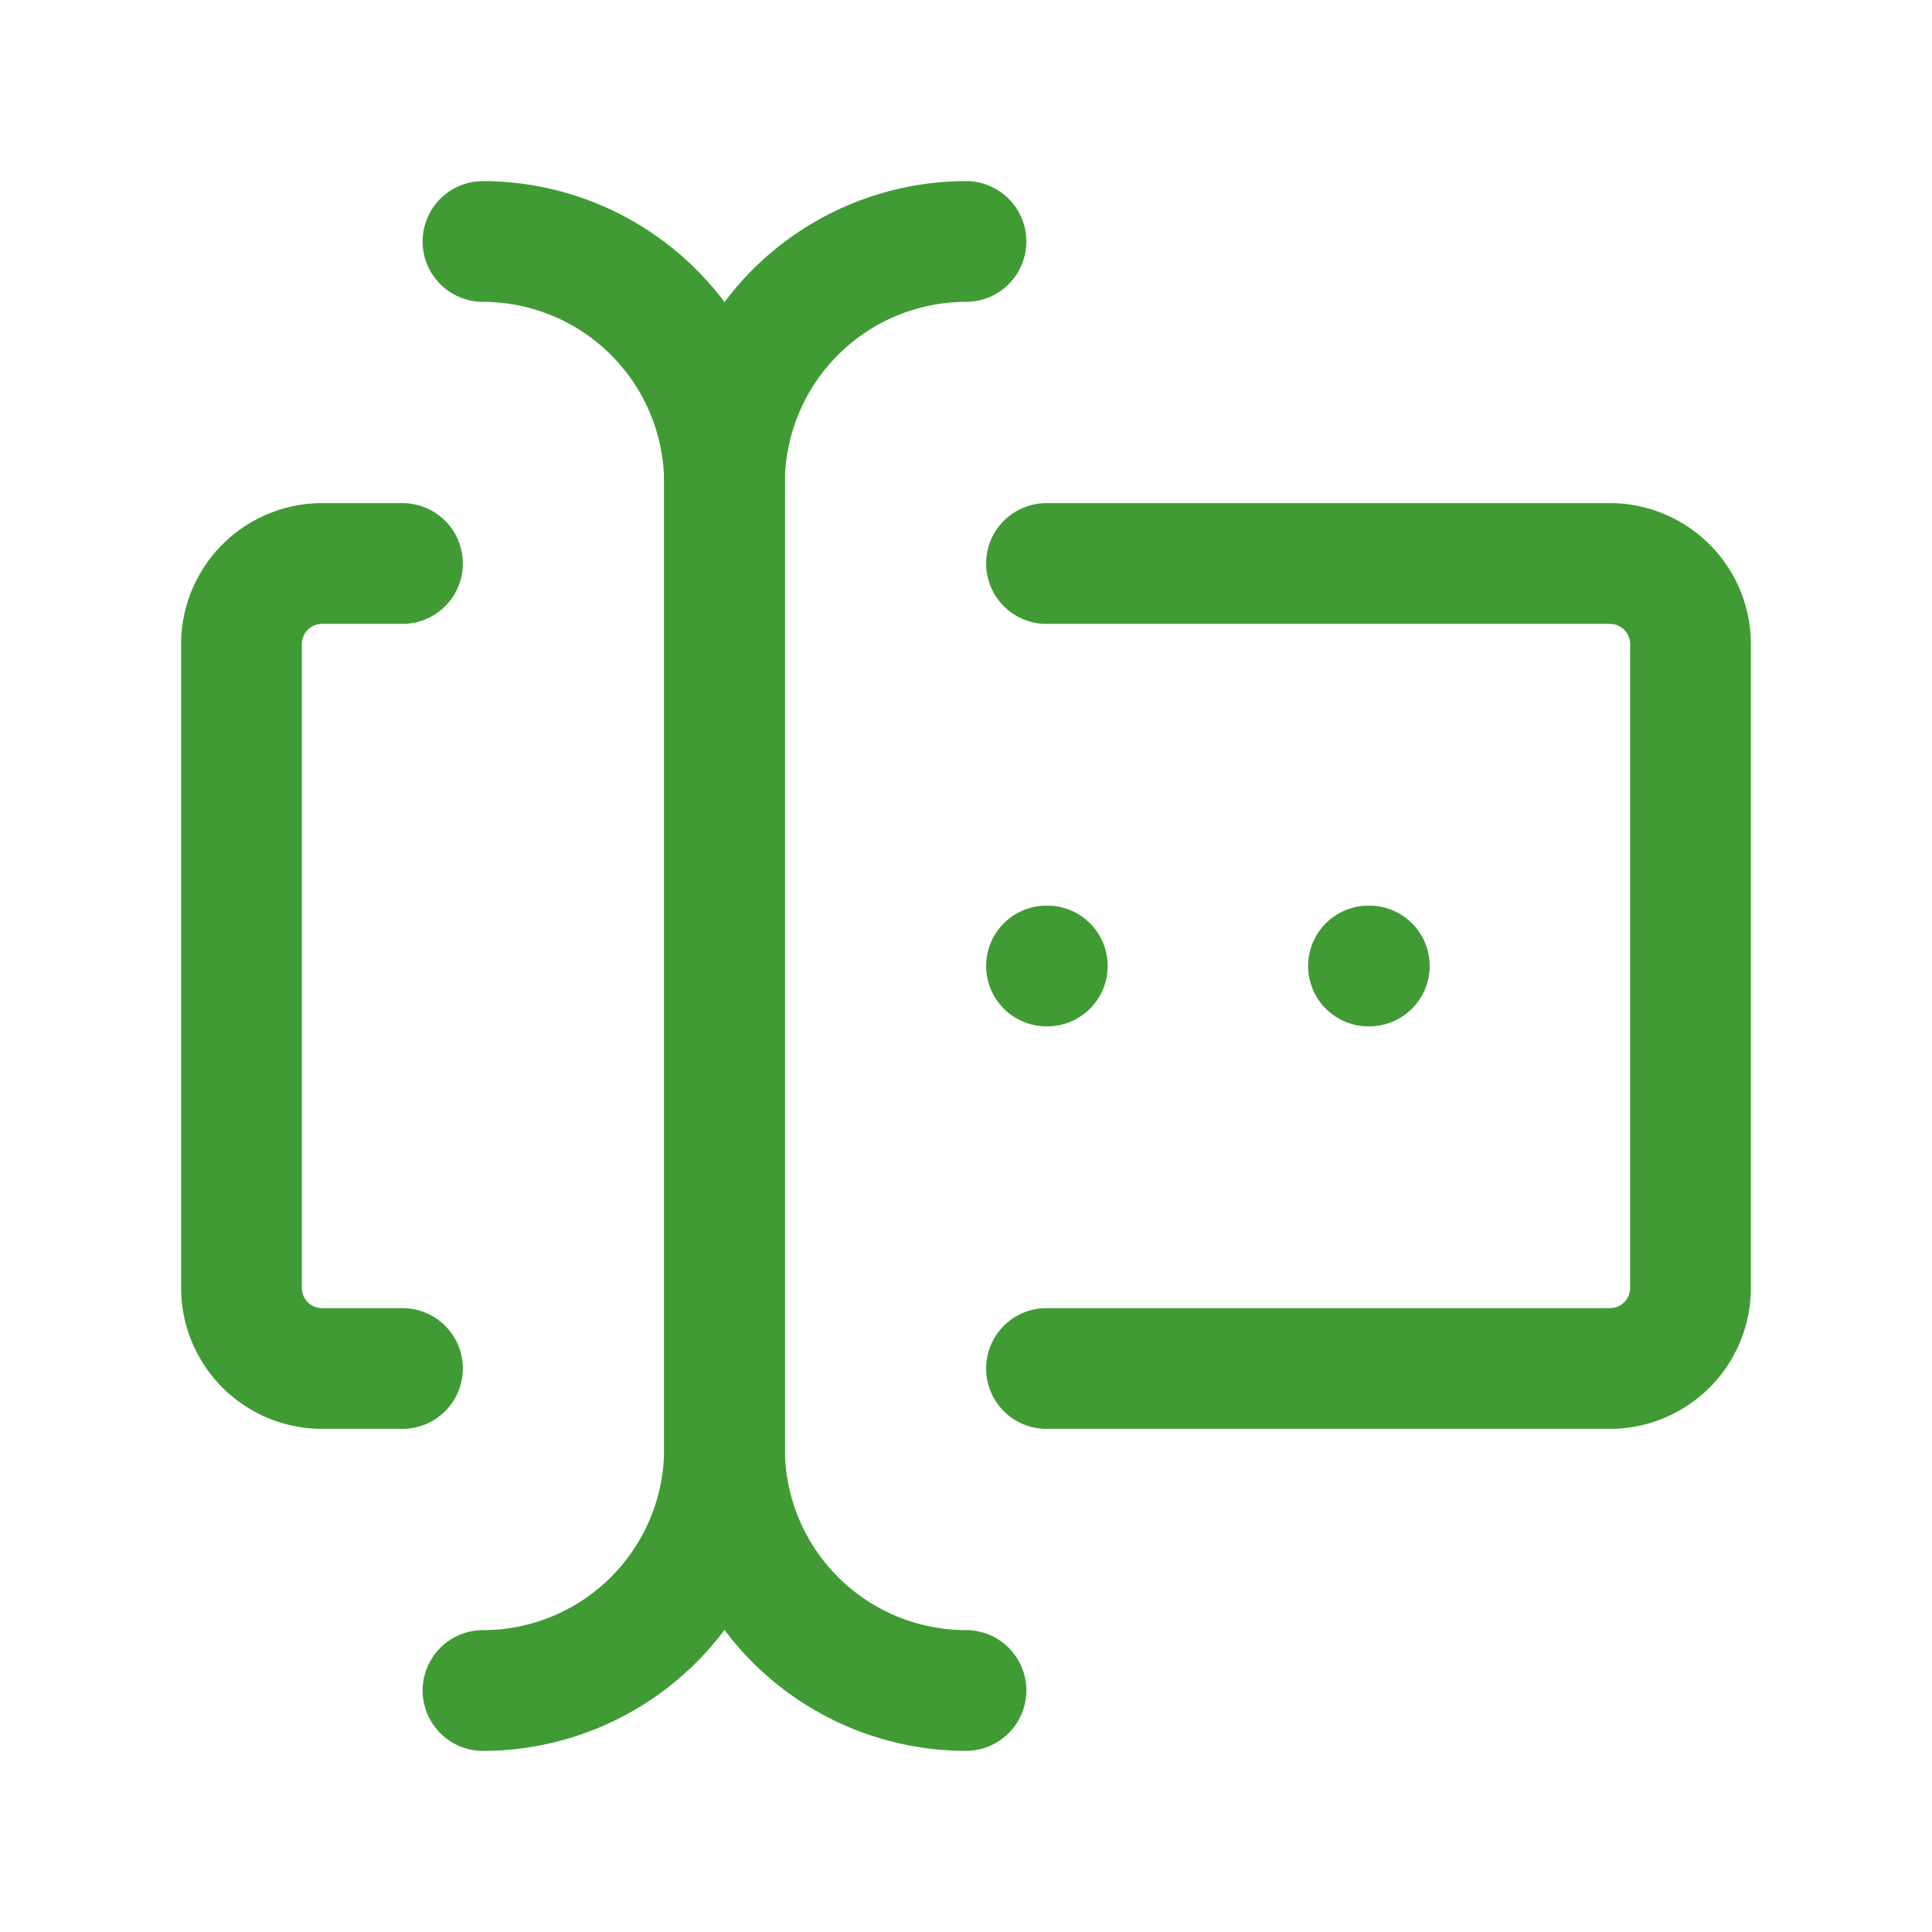 <svg xmlns="http://www.w3.org/2000/svg" id="Grupo_3556" data-name="Grupo 3556" width="58.179" height="58.179" viewBox="0 0 58.179 58.179"><path id="Trazado_10210" data-name="Trazado 10210" d="M0,0H58.179V58.179H0Z" fill="none"></path><path id="Trazado_10211" data-name="Trazado 10211" d="M17.34,49.521a9.1,9.1,0,0,1-9.09-9.09V11.34a9.1,9.1,0,0,1,9.09-9.09,1.818,1.818,0,1,1,0,3.636,5.46,5.46,0,0,0-5.454,5.454V40.43a5.46,5.46,0,0,0,5.454,5.454,1.818,1.818,0,1,1,0,3.636Z" transform="translate(11.749 3.204)" fill="#409b35"></path><path id="Trazado_10212" data-name="Trazado 10212" d="M7.068,49.521a1.818,1.818,0,0,1,0-3.636,5.46,5.46,0,0,0,5.454-5.454V11.34A5.46,5.46,0,0,0,7.068,5.886a1.818,1.818,0,0,1,0-3.636,9.1,9.1,0,0,1,9.09,9.09V40.43A9.1,9.1,0,0,1,7.068,49.521Z" transform="translate(7.477 3.204)" fill="#409b35"></path><path id="Trazado_10213" data-name="Trazado 10213" d="M31.037,34.127H14.068a1.818,1.818,0,1,1,0-3.636H31.037a.607.607,0,0,0,.606-.606V10.492a.607.607,0,0,0-.606-.606H14.068a1.818,1.818,0,0,1,0-3.636H31.037a4.247,4.247,0,0,1,4.242,4.242V29.885A4.247,4.247,0,0,1,31.037,34.127Z" transform="translate(17.446 8.901)" fill="#409b35"></path><path id="Trazado_10214" data-name="Trazado 10214" d="M8.916,34.127H6.492A4.247,4.247,0,0,1,2.25,29.885V10.492A4.247,4.247,0,0,1,6.492,6.25H8.916a1.818,1.818,0,0,1,0,3.636H6.492a.607.607,0,0,0-.606.606V29.885a.607.607,0,0,0,.606.606H8.916a1.818,1.818,0,0,1,0,3.636Z" transform="translate(3.204 8.901)" fill="#409b35"></path><path id="Trazado_10215" data-name="Trazado 10215" d="M18.092,14.886h-.024a1.818,1.818,0,1,1,0-3.636h.024a1.818,1.818,0,0,1,0,3.636Z" transform="translate(23.142 16.021)" fill="#409b35"></path><path id="Trazado_10216" data-name="Trazado 10216" d="M14.092,14.886h-.024a1.818,1.818,0,0,1,0-3.636h.024a1.818,1.818,0,0,1,0,3.636Z" transform="translate(17.446 16.021)" fill="#409b35"></path></svg>